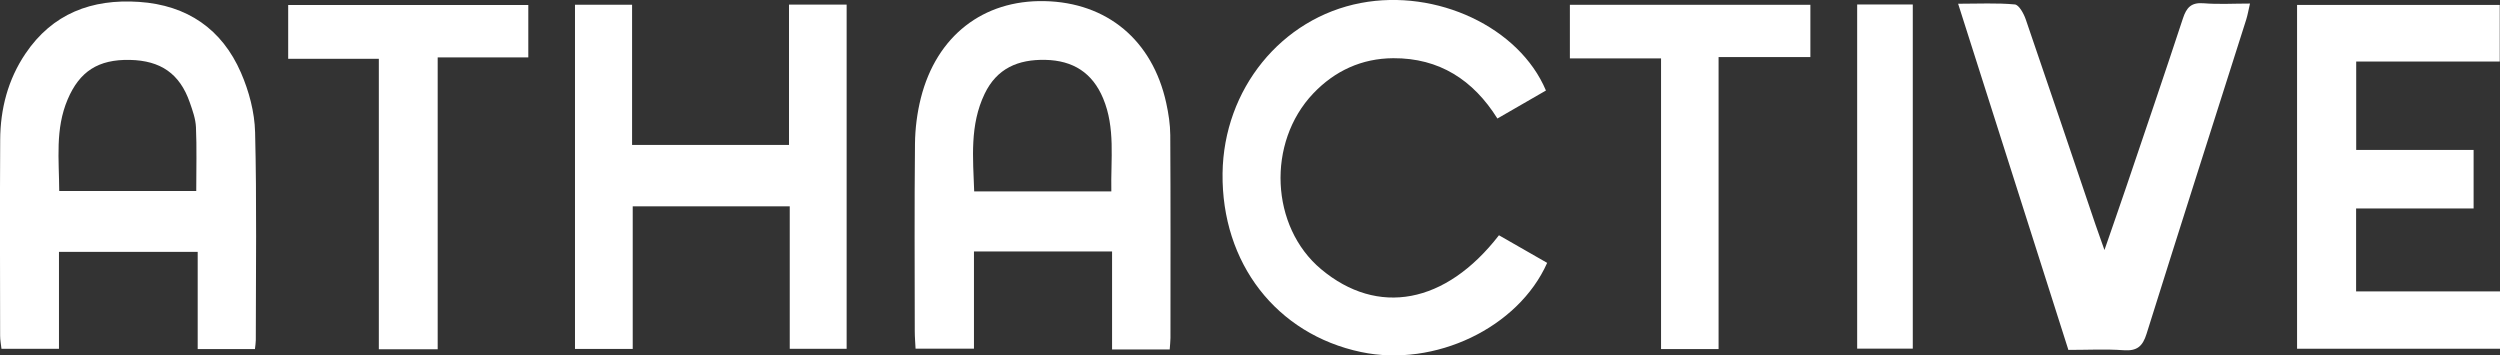 <?xml version="1.0" encoding="UTF-8"?>
<svg id="Layer_2" data-name="Layer 2" xmlns="http://www.w3.org/2000/svg" viewBox="0 0 781.27 111.07">
  <rect x="0" y="0" width="781.27" height="111.07" fill="#333333" stroke="none"/>
  <defs>
    <style>
      .cls-1 {
        fill: #fff;
        stroke-width: 0px;
      }
    </style>
  </defs>
  <g id="Layer_1-2" data-name="Layer 1">
    <g>
      <path class="cls-1" d="M79.67,109.09h-17.89v-30.38H18.43v30.3H.46c-.15-1.38-.42-2.75-.42-4.12-.03-20.4-.1-40.81.02-61.21.05-9.67,2.43-18.83,7.9-26.93C16.41,4.23,28.67-.4,43.44.59c15.09,1.02,25.94,8.51,31.86,22.12,2.52,5.79,4.27,12.36,4.42,18.62.54,21.64.23,43.31.22,64.96,0,.85-.16,1.71-.27,2.79ZM61.33,59.7c0-7.09.19-13.52-.09-19.94-.11-2.61-1.06-5.25-1.94-7.77-3.12-8.94-9.06-13.08-18.74-13.27-9.87-.19-15.69,3.6-19.41,12.33-3.95,9.26-2.69,18.84-2.64,28.65h42.82Z"/>
      <path class="cls-1" d="M365.54,109.22h-18.01v-30.64h-43.16v30.38h-18.25c-.08-1.76-.25-3.64-.25-5.52-.02-19.51-.13-39.02.07-58.52.05-4.78.67-9.67,1.84-14.31C292.69,11.21,307.26-.05,326.41.35c19.54.4,33.74,12.21,38.04,31.81.72,3.3,1.25,6.72,1.27,10.09.12,21.12.07,42.24.06,63.36,0,1.04-.14,2.08-.24,3.62ZM347.3,59.8c-.21-10.13,1.31-19.8-2.57-29.07-3.34-7.98-9.38-11.84-18.06-12.02-8.5-.18-15.14,2.65-18.96,10.6-4.7,9.78-3.63,20.06-3.27,30.5h42.86Z"/>
      <path class="cls-1" d="M246.56,1.44h18.02v107.56h-17.78v-44.52h-49.07v44.57h-18.04V1.48h17.84v43.82h49.04V1.44Z"/>
      <path class="cls-1" d="M468.45,73.53c5.21,2.99,10.15,5.82,15.05,8.62-9.04,20.34-35.18,32.72-58.17,27.86-26.43-5.58-43.62-27.77-43.27-55.85.33-26.29,18.37-48.51,43.22-53.23,23.69-4.5,49.51,7.58,57.84,27.36-4.89,2.82-9.84,5.67-15.17,8.75-7.55-12.07-18.18-18.92-32.54-18.85-9.83.05-18.28,3.94-25.01,11.02-14.6,15.37-13.36,41.66,2.44,54.9,17.69,14.82,38.94,10.95,55.6-10.59Z"/>
      <path class="cls-1" d="M773.01,65.14h-36.71v25.92h44.98v17.92h-63.43V1.54h63.34v17.7h-44.86v27.61h36.69v18.3Z"/>
      <path class="cls-1" d="M646.39,109.36c-11.46-36-22.79-71.54-34.46-108.19,6.45,0,12.12-.3,17.72.22,1.3.12,2.79,2.86,3.41,4.66,7.33,21.3,14.51,42.65,21.74,63.98.8,2.36,1.65,4.7,2.86,8.11,2.47-7.15,4.64-13.34,6.75-19.55,5.96-17.61,11.97-35.2,17.78-52.86,1.11-3.37,2.59-5.02,6.45-4.71,4.63.38,9.32.09,14.5.09-.48,2.07-.73,3.61-1.2,5.08-10.39,32.71-20.86,65.39-31.12,98.13-1.22,3.89-2.95,5.43-7.15,5.13-5.55-.4-11.15-.1-17.27-.1Z"/>
      <path class="cls-1" d="M136.78,109.14h-18.39V18.37h-28.33V1.57h75.04v16.36h-28.32v91.2Z"/>
      <path class="cls-1" d="M537.07,17.83v91.25h-17.98V18.25h-28.49V1.51h75.16v16.32h-28.69Z"/>
      <path class="cls-1" d="M580.38,1.4h17.38v107.55h-17.38V1.4Z"/>
    </g>
  </g>
</svg>